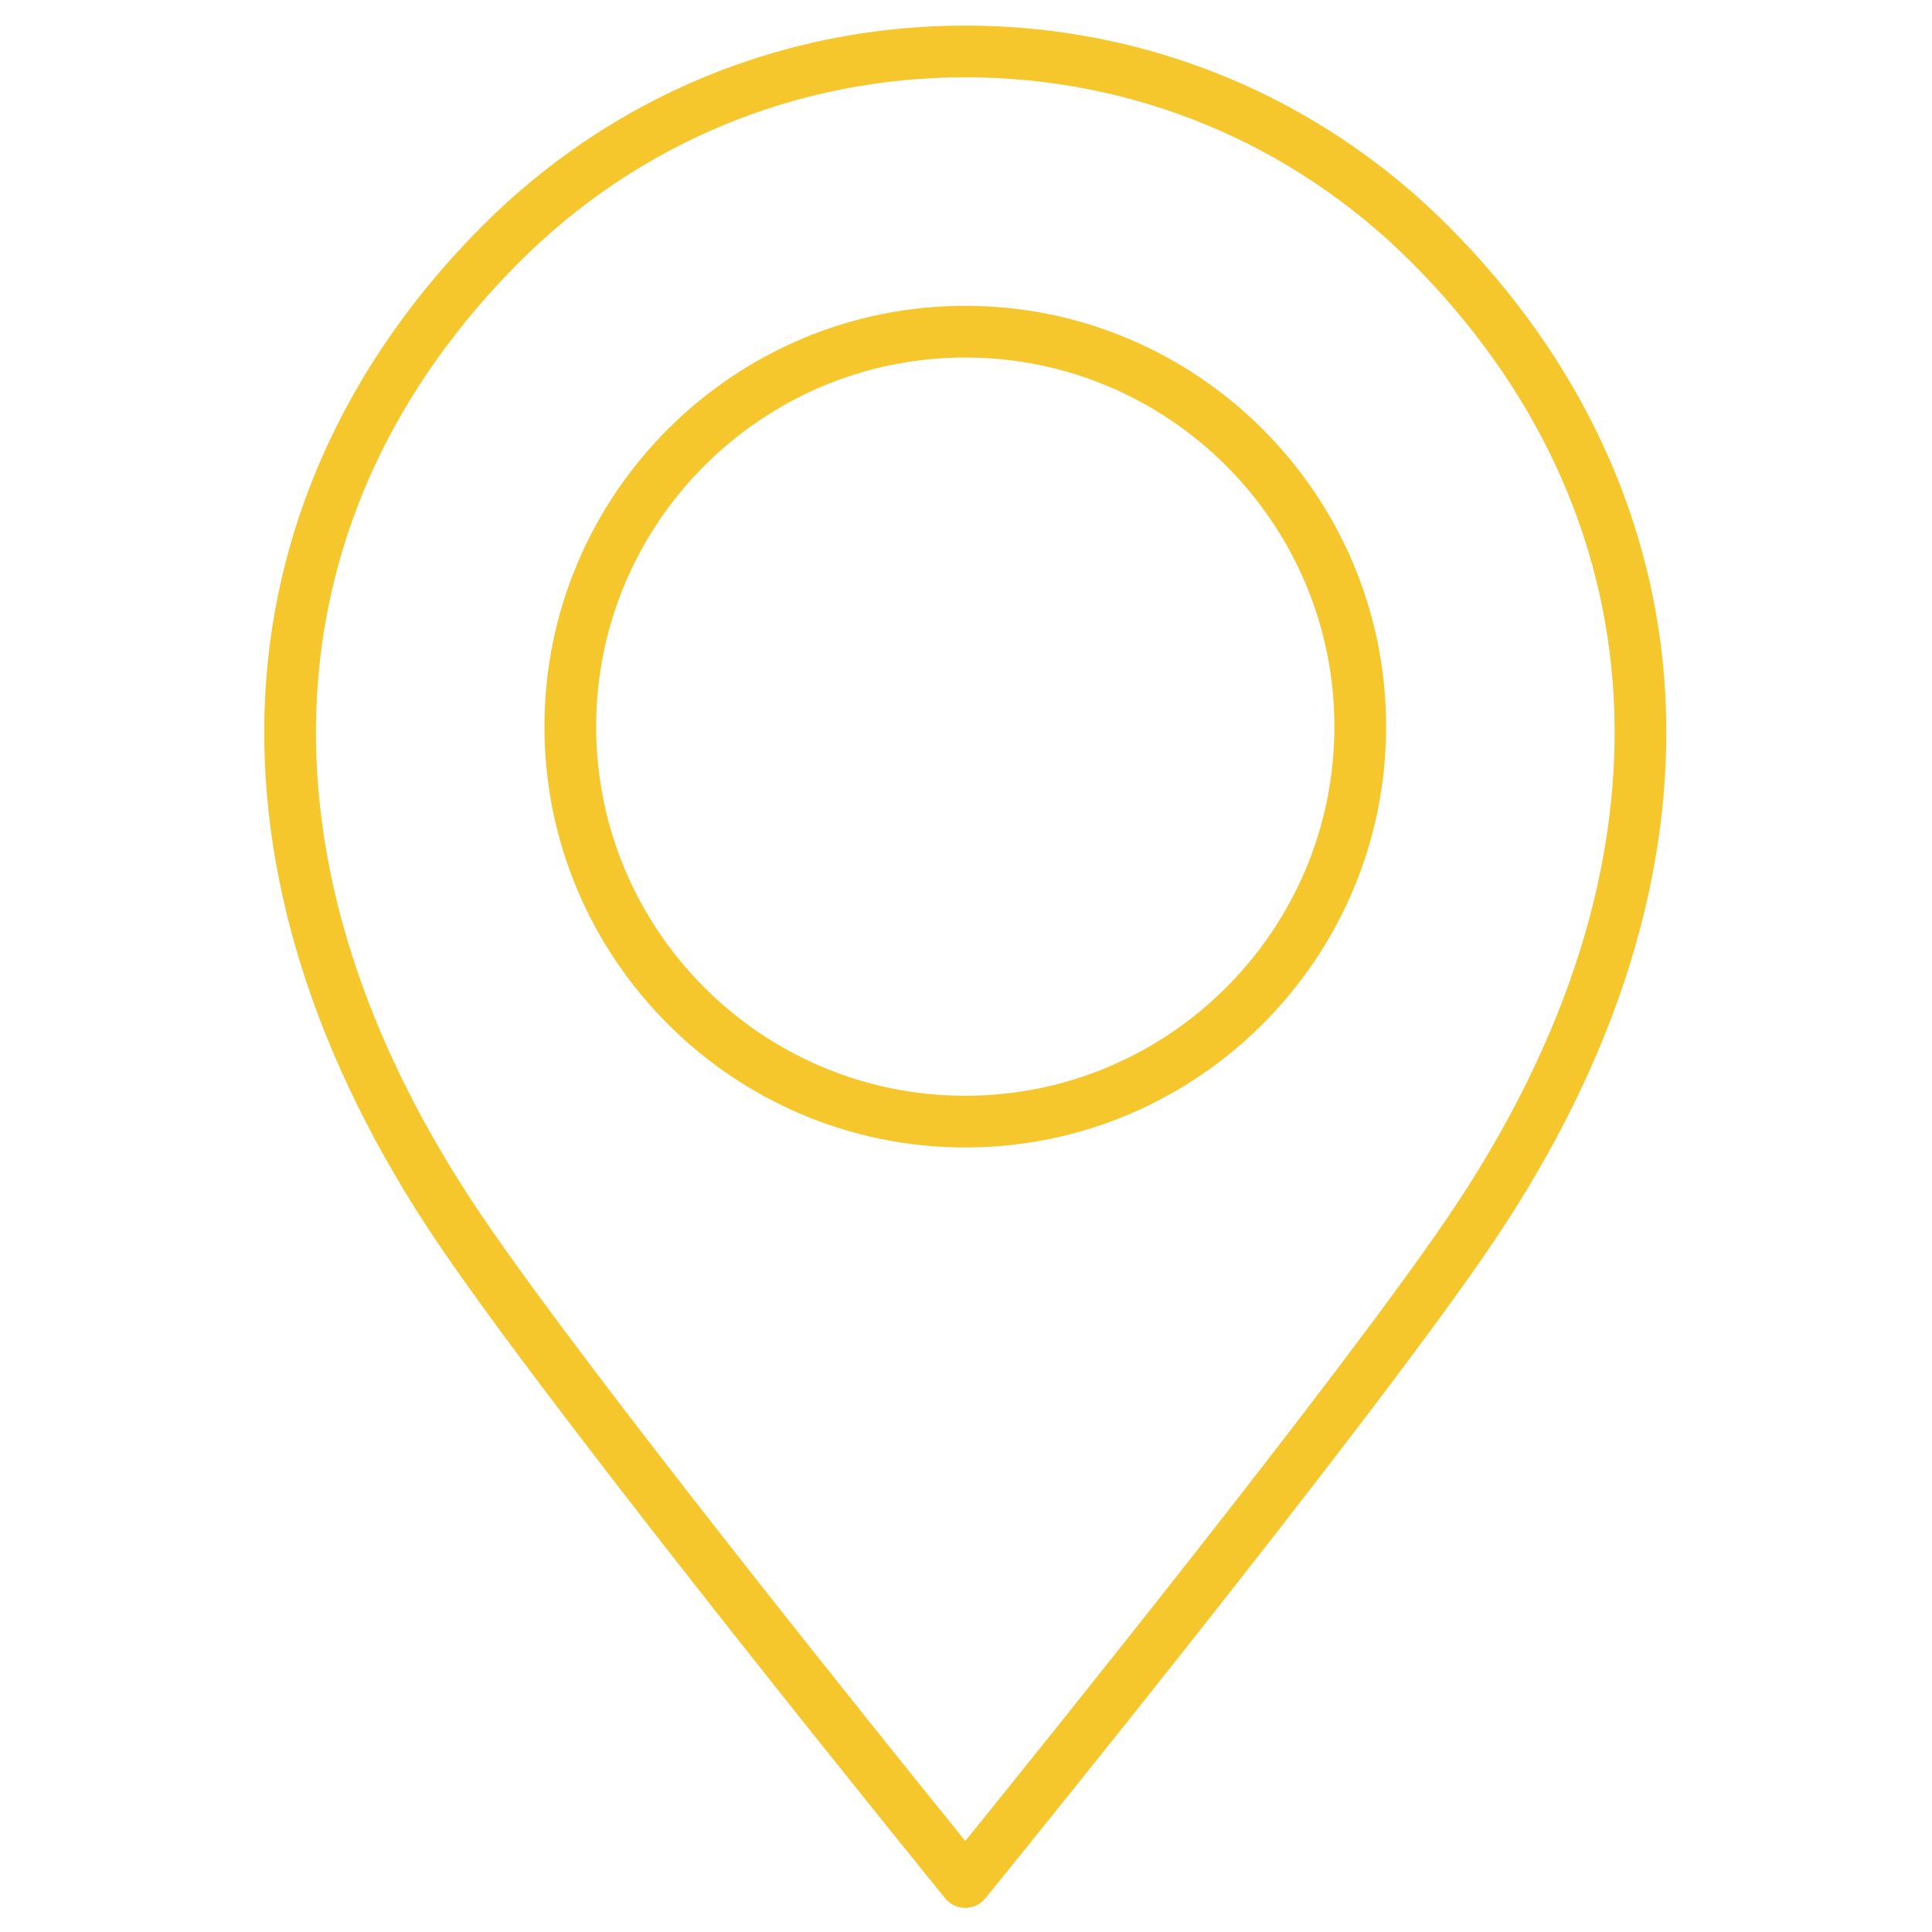 <?xml version="1.0" encoding="UTF-8"?>
<!DOCTYPE svg PUBLIC "-//W3C//DTD SVG 1.1//EN" "http://www.w3.org/Graphics/SVG/1.1/DTD/svg11.dtd">
<!-- Creator: CorelDRAW -->
<svg xmlns="http://www.w3.org/2000/svg" xml:space="preserve" width="100mm" height="100mm" version="1.1" style="shape-rendering:geometricPrecision; text-rendering:geometricPrecision; image-rendering:optimizeQuality; fill-rule:evenodd; clip-rule:evenodd"
viewBox="0 0 10000 10000"
 xmlns:xlink="http://www.w3.org/1999/xlink"
 xmlns:xodm="http://www.corel.com/coreldraw/odm/2003">
 <defs>
  <style type="text/css">
   <![CDATA[
    .fil0 {fill:#F6C72D;fill-rule:nonzero}
   ]]>
  </style>
 </defs>
 <g id="Camada_x0020_1">
  <g id="_1864791844096">
   <path class="fil0" d="M4996.2 400.02c-871.62,0 -1691.17,339.48 -2307.58,955.85 -319.71,319.7 -571.2,673.45 -747.5,1051.38 -176.36,378.15 -277.54,780.7 -300.73,1196.71 -23.68,424.54 33.87,864.03 171.06,1306.4 142.12,458.25 370.45,921.67 678.66,1377.16 556.29,822.25 2092.03,2729.71 2506.09,3241.35 414.06,-511.64 1949.8,-2419.1 2506.1,-3241.35l0 0c308.19,-455.49 536.51,-918.91 678.63,-1377.16 137.18,-442.37 194.72,-881.86 171.12,-1306.4 -23.24,-416.01 -124.4,-818.56 -300.82,-1196.71 -176.3,-377.93 -427.75,-731.68 -747.44,-1051.38 -616.37,-616.37 -1435.97,-955.85 -2307.59,-955.85zm0 9475.24c-40.28,0 -78.37,-18.06 -103.8,-49.36 -19.68,-24.17 -1975.14,-2429.35 -2624.01,-3388.43 -322.92,-477.24 -562.69,-964.37 -712.61,-1447.82 -146.65,-472.87 -208.11,-944.12 -182.65,-1400.65 50.08,-898.08 439.51,-1735.75 1126.21,-2422.43 666.97,-666.9 1553.66,-1034.23 2496.86,-1034.23 943.2,0 1829.89,367.33 2496.9,1034.23 686.68,686.68 1076.11,1524.35 1126.17,2422.43 25.44,456.53 -36.02,927.78 -182.63,1400.65 -149.95,483.45 -389.66,970.58 -712.58,1447.82l-110.93 -74.92 110.93 74.92c-648.94,959.08 -2604.38,3364.26 -2624.06,3388.43 -25.43,31.3 -63.52,49.36 -103.8,49.36z"/>
   <path class="fil0" d="M4996.2 1850.49c-1053.45,0 -1910.57,857 -1910.57,1910.56 0,1053.44 857.12,1910.56 1910.57,1910.56 1053.45,0 1910.56,-857.12 1910.56,-1910.56 0,-1053.56 -857.11,-1910.56 -1910.56,-1910.56zm0 4088.8c-1201.09,0 -2178.25,-977.15 -2178.25,-2178.24 0,-1201.09 977.16,-2178.24 2178.25,-2178.24 1201.09,0 2178.24,977.15 2178.24,2178.24 0,1201.09 -977.15,2178.24 -2178.24,2178.24z"/>
  </g>
 </g>
</svg>
